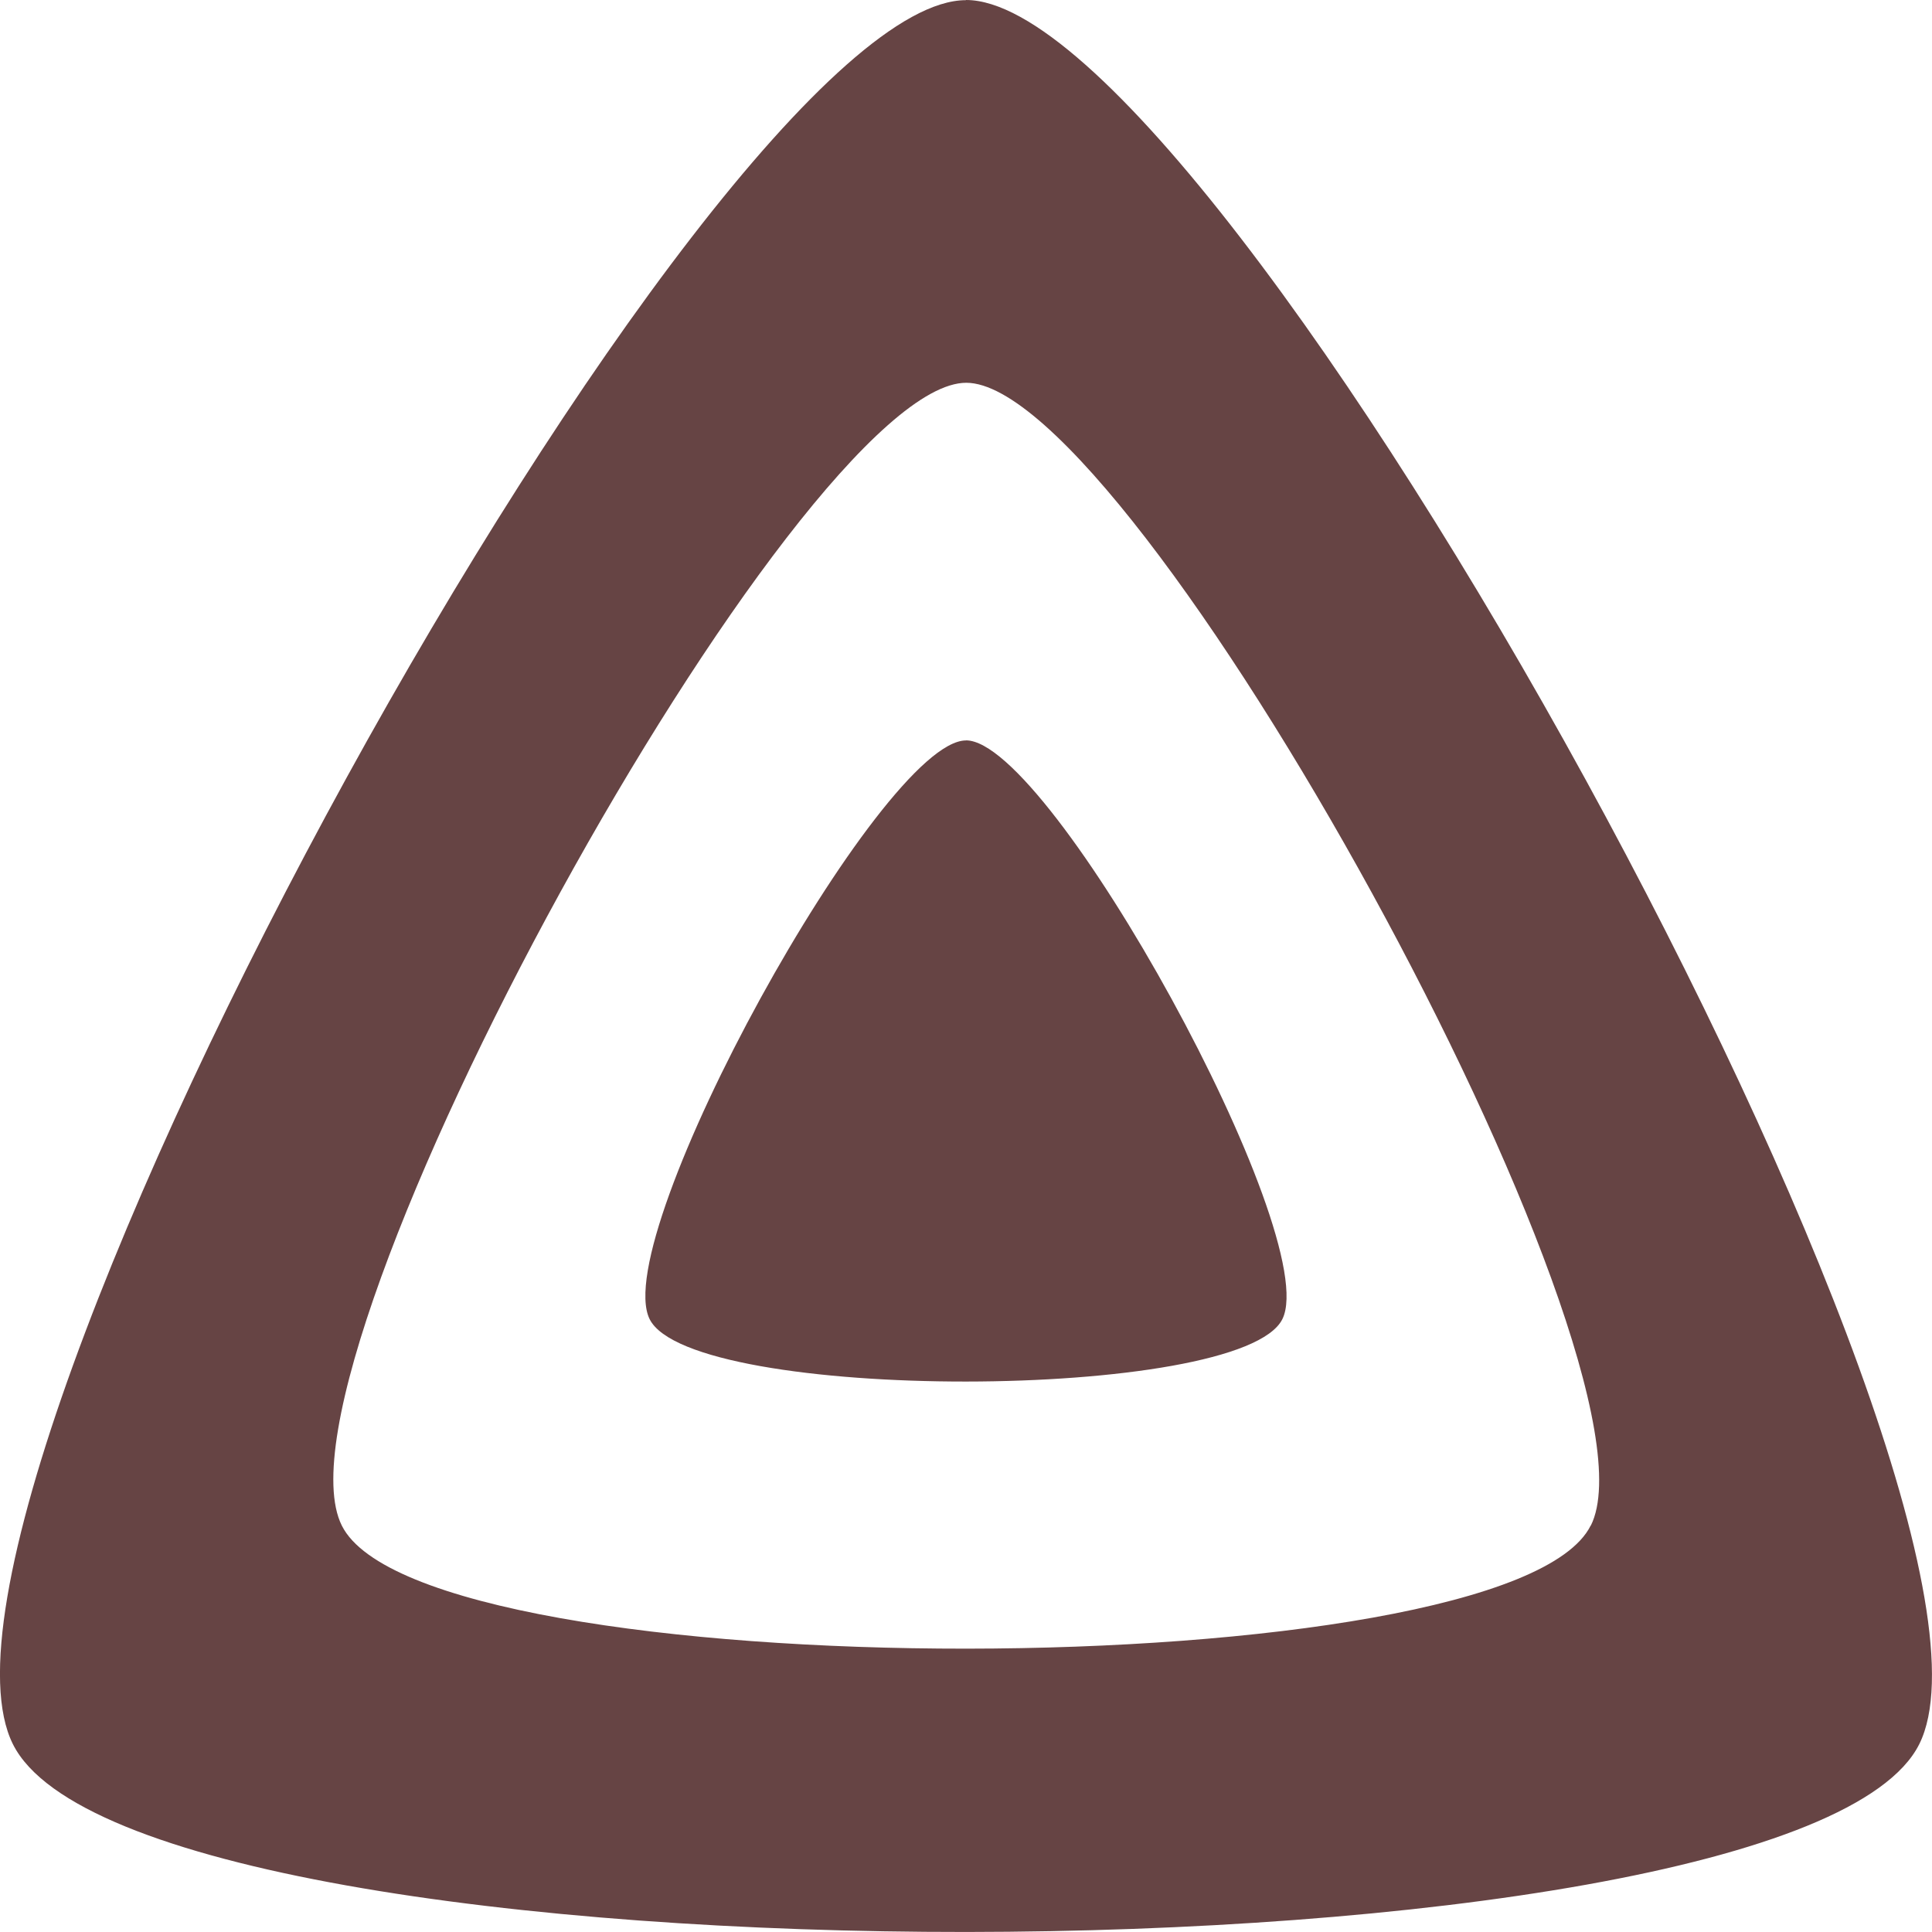 <svg role="img" width="32px" height="32px" viewBox="0 0 24 24" xmlns="http://www.w3.org/2000/svg"><title>Jellyfin</title><path fill="#644f2" d="M12 .002C8.826.002-1.398 18.537.16 21.666c1.56 3.129 22.14 3.094 23.682 0C25.384 18.573 15.177 0 12 0zm7.76 18.949c-1.008 2.028-14.493 2.05-15.514 0C3.224 16.9 9.92 4.755 12.003 4.755c2.081 0 8.77 12.166 7.759 14.196zM12 9.198c-1.054 0-4.446 6.15-3.93 7.189.518 1.04 7.348 1.027 7.86 0 .511-1.027-2.874-7.19-3.93-7.19z"/></svg>